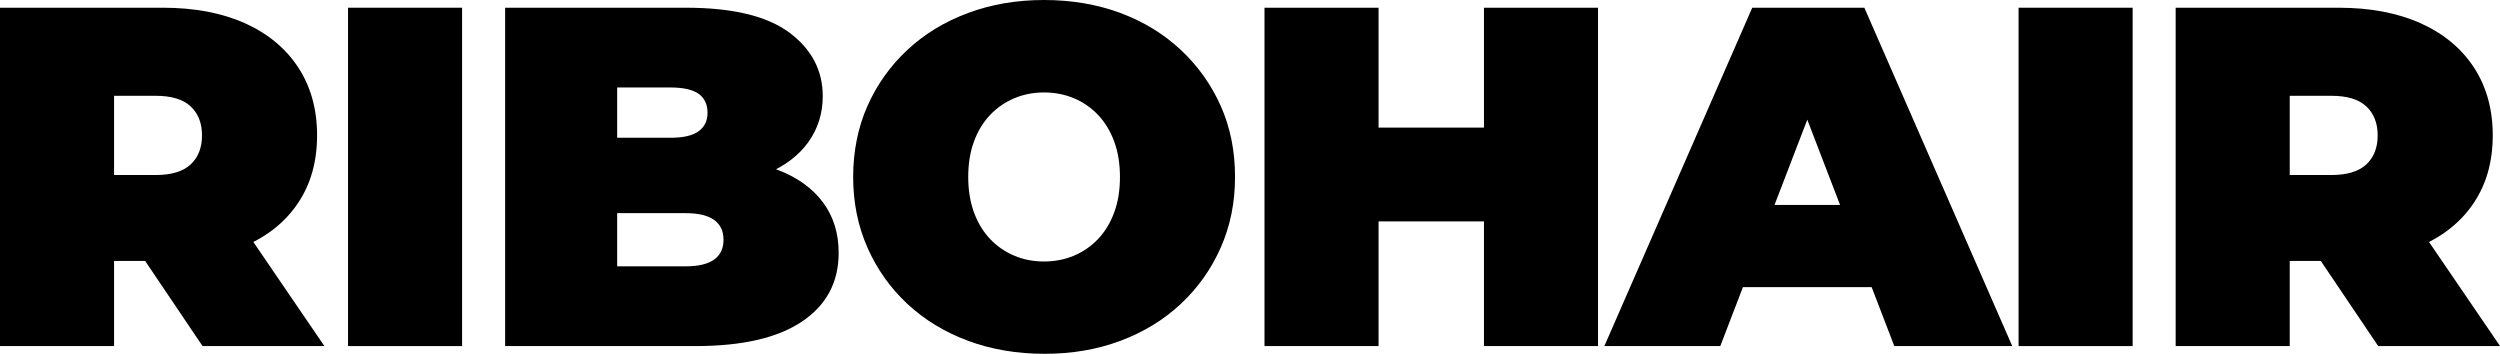 <svg viewBox="0 0 372.38 52.7" xmlns="http://www.w3.org/2000/svg" id="Layer_1"><path d="M0,51.55V1.15h24.26c4.7,0,8.77.77,12.2,2.3,3.43,1.54,6.08,3.73,7.96,6.59,1.87,2.86,2.81,6.23,2.81,10.12s-.94,7.24-2.81,10.04c-1.87,2.81-4.52,4.96-7.96,6.44-3.43,1.49-7.5,2.23-12.2,2.23h-14.83l7.56-6.98v19.66H0ZM16.99,33.77l-7.56-7.7h13.75c2.35,0,4.09-.53,5.22-1.58,1.13-1.06,1.69-2.5,1.69-4.32s-.56-3.26-1.69-4.32c-1.13-1.06-2.87-1.58-5.22-1.58h-13.75l7.56-7.7v27.22ZM30.17,51.55l-12.38-18.36h18l12.53,18.36h-18.14Z"></path><path d="M51.84,51.55V1.15h16.99v50.4h-16.99Z"></path><path d="M75.24,51.55V1.15h26.93c6.96,0,12.1,1.24,15.41,3.71,3.31,2.47,4.97,5.63,4.97,9.47,0,2.54-.71,4.81-2.12,6.8-1.42,1.99-3.47,3.56-6.16,4.72-2.69,1.15-6,1.73-9.94,1.73l1.44-3.89c3.94,0,7.33.55,10.19,1.66,2.85,1.1,5.06,2.7,6.62,4.79,1.56,2.09,2.34,4.6,2.34,7.52,0,4.37-1.81,7.78-5.44,10.22-3.62,2.45-8.92,3.67-15.88,3.67h-28.37ZM91.94,39.67h10.22c1.87,0,3.28-.34,4.21-1.01.94-.67,1.4-1.66,1.4-2.95s-.47-2.28-1.4-2.95c-.94-.67-2.34-1.01-4.21-1.01h-11.38v-11.23h9.07c1.92,0,3.32-.32,4.21-.97.89-.65,1.33-1.57,1.33-2.77s-.45-2.18-1.33-2.81c-.89-.62-2.29-.94-4.21-.94h-7.92v26.64Z"></path><path d="M155.59,52.7c-4.13,0-7.93-.65-11.41-1.94-3.48-1.3-6.49-3.13-9.04-5.51-2.54-2.38-4.53-5.17-5.94-8.39-1.42-3.22-2.12-6.72-2.12-10.51s.71-7.35,2.12-10.55c1.42-3.19,3.4-5.98,5.94-8.35,2.54-2.38,5.55-4.21,9.04-5.51,3.48-1.3,7.26-1.94,11.34-1.94s7.92.65,11.38,1.94,6.46,3.13,9,5.51c2.54,2.38,4.52,5.16,5.94,8.35,1.42,3.19,2.12,6.71,2.12,10.55s-.71,7.3-2.12,10.51c-1.42,3.22-3.4,6.01-5.94,8.39-2.54,2.38-5.54,4.21-9,5.51s-7.22,1.94-11.3,1.94ZM155.52,38.95c1.58,0,3.06-.29,4.43-.86,1.37-.58,2.57-1.4,3.6-2.48,1.03-1.08,1.84-2.4,2.41-3.96.58-1.56.86-3.32.86-5.29s-.29-3.73-.86-5.29c-.58-1.56-1.38-2.88-2.41-3.96s-2.23-1.91-3.6-2.48-2.84-.86-4.43-.86-3.06.29-4.43.86c-1.37.58-2.57,1.4-3.6,2.48-1.03,1.08-1.84,2.4-2.41,3.96-.58,1.56-.86,3.32-.86,5.29s.29,3.73.86,5.29c.58,1.56,1.38,2.88,2.41,3.96,1.03,1.08,2.23,1.91,3.6,2.48,1.37.58,2.84.86,4.43.86Z"></path><path d="M205.34,51.55h-16.99V1.15h16.99v50.4ZM222.19,32.98h-18v-13.97h18v13.97ZM221.04,1.15h16.99v50.4h-16.99V1.15Z"></path><path d="M238.97,51.55L261,1.15h16.7l22.03,50.4h-17.57l-16.27-42.34h6.62l-16.27,42.34h-17.28ZM252.07,42.77l4.32-12.24h23.18l4.32,12.24h-31.82Z"></path><path d="M300.67,51.55V1.15h16.99v50.4h-16.99Z"></path><path d="M324.07,51.55V1.15h24.26c4.7,0,8.77.77,12.2,2.3,3.43,1.54,6.08,3.73,7.96,6.59,1.87,2.86,2.81,6.23,2.81,10.12s-.94,7.24-2.81,10.04c-1.87,2.81-4.53,4.96-7.96,6.44-3.43,1.49-7.5,2.23-12.2,2.23h-14.83l7.56-6.98v19.66h-16.99ZM341.06,33.77l-7.56-7.7h13.75c2.35,0,4.09-.53,5.22-1.58,1.13-1.06,1.69-2.5,1.69-4.32s-.57-3.26-1.69-4.32c-1.13-1.06-2.87-1.58-5.22-1.58h-13.75l7.56-7.7v27.22ZM354.24,51.55l-12.38-18.36h18l12.53,18.36h-18.14Z"></path></svg>